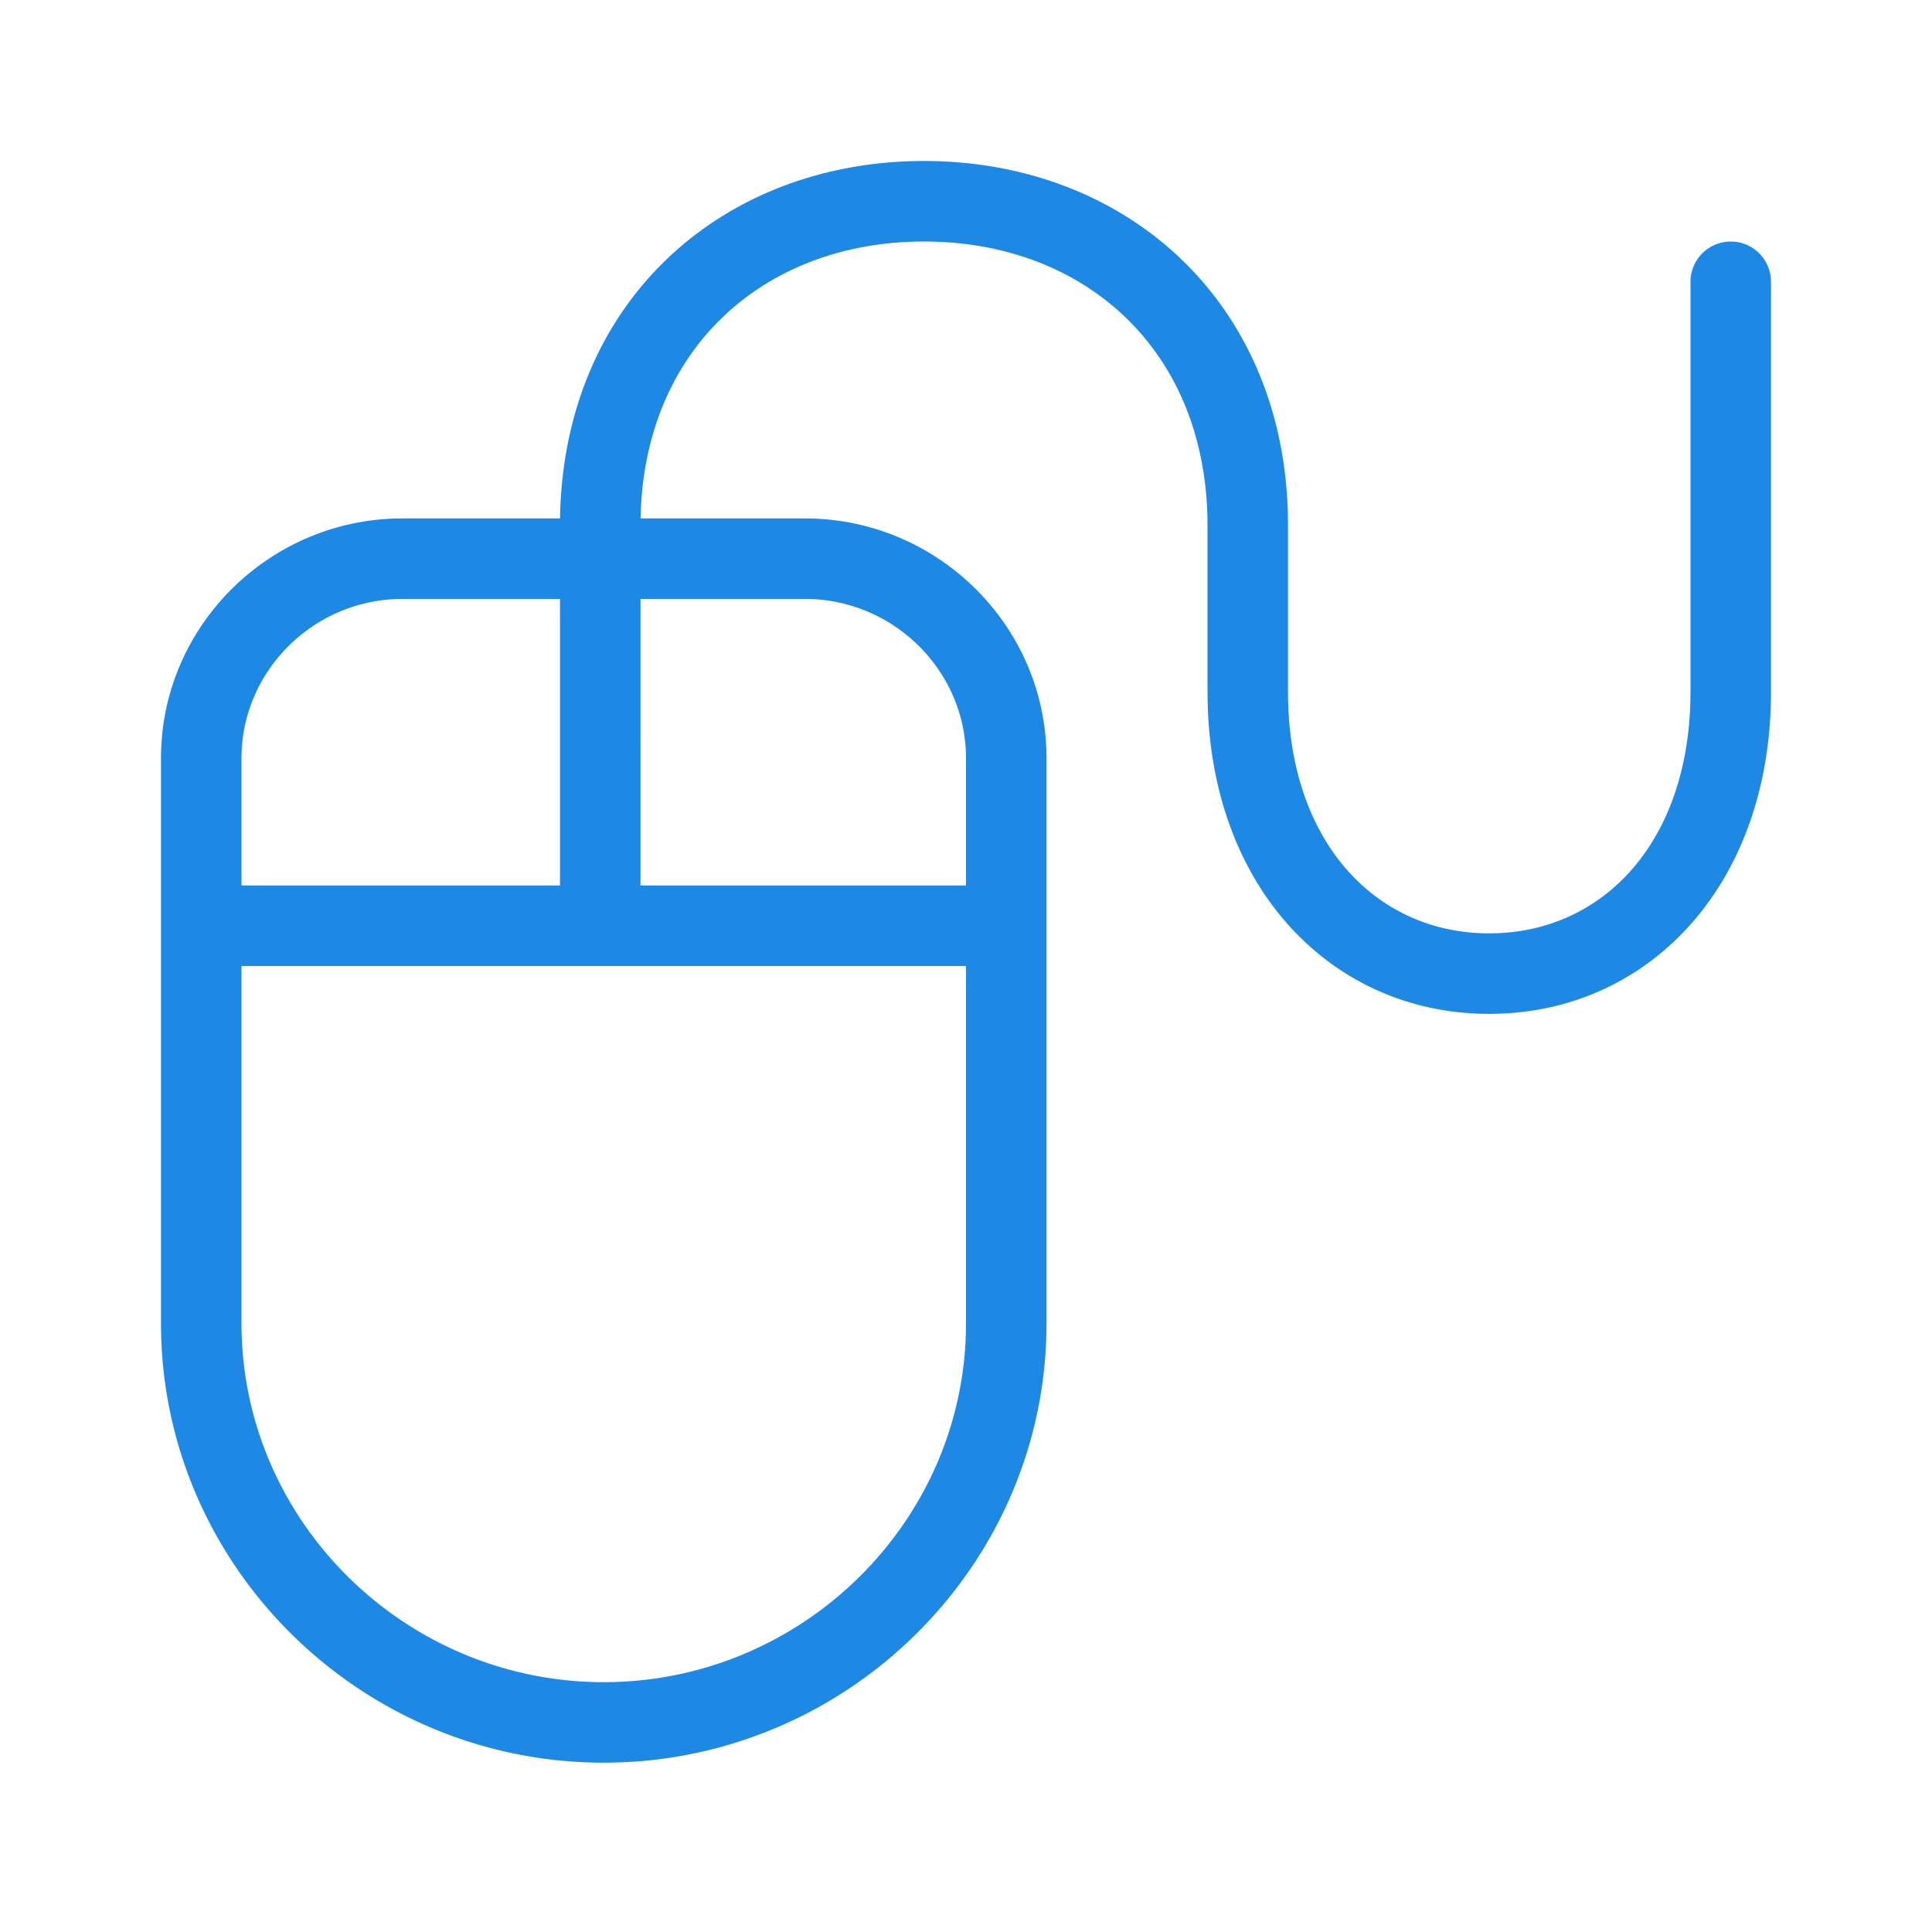 <svg xmlns="http://www.w3.org/2000/svg" width="48" height="48" viewBox="0 0 48 48">
    <g fill="none" fill-rule="evenodd">
        <path d="M0 0h48v48H0z"/>
        <path fill="#1E88E5" d="M22.957 4c4.962 0 8.9 3.427 9.04 8.761l.003.293v4.13c0 3.737 2.186 6.005 5 6.005 2.747 0 4.896-2.161 4.996-5.74l.004-.264V7a1 1 0 0 1 1.993-.117L44 7v10.185c0 4.824-3.064 8.004-7 8.004-3.859 0-6.88-3.056-6.996-7.722L30 17.185v-4.13C30 8.711 26.953 6 22.957 6c-3.915 0-6.92 2.603-7.04 6.79l-.002.09H20c3.294 0 6 2.674 6 5.957V32.88c0 6.014-4.96 10.913-11 10.913S4 38.893 4 32.88V18.837c0-3.284 2.705-5.957 6-5.957h3.914C13.998 7.477 17.958 4 22.957 4zM6 24v8.88c0 4.904 4.059 8.913 9 8.913s9-4.01 9-8.913V24H6zm14-9.12h-4.087V22H24v-3.163c0-2.173-1.805-3.957-4-3.957zM6 22h7.913v-7.12H10c-2.196 0-4 1.783-4 3.957V22z"/>
    </g>
</svg>
